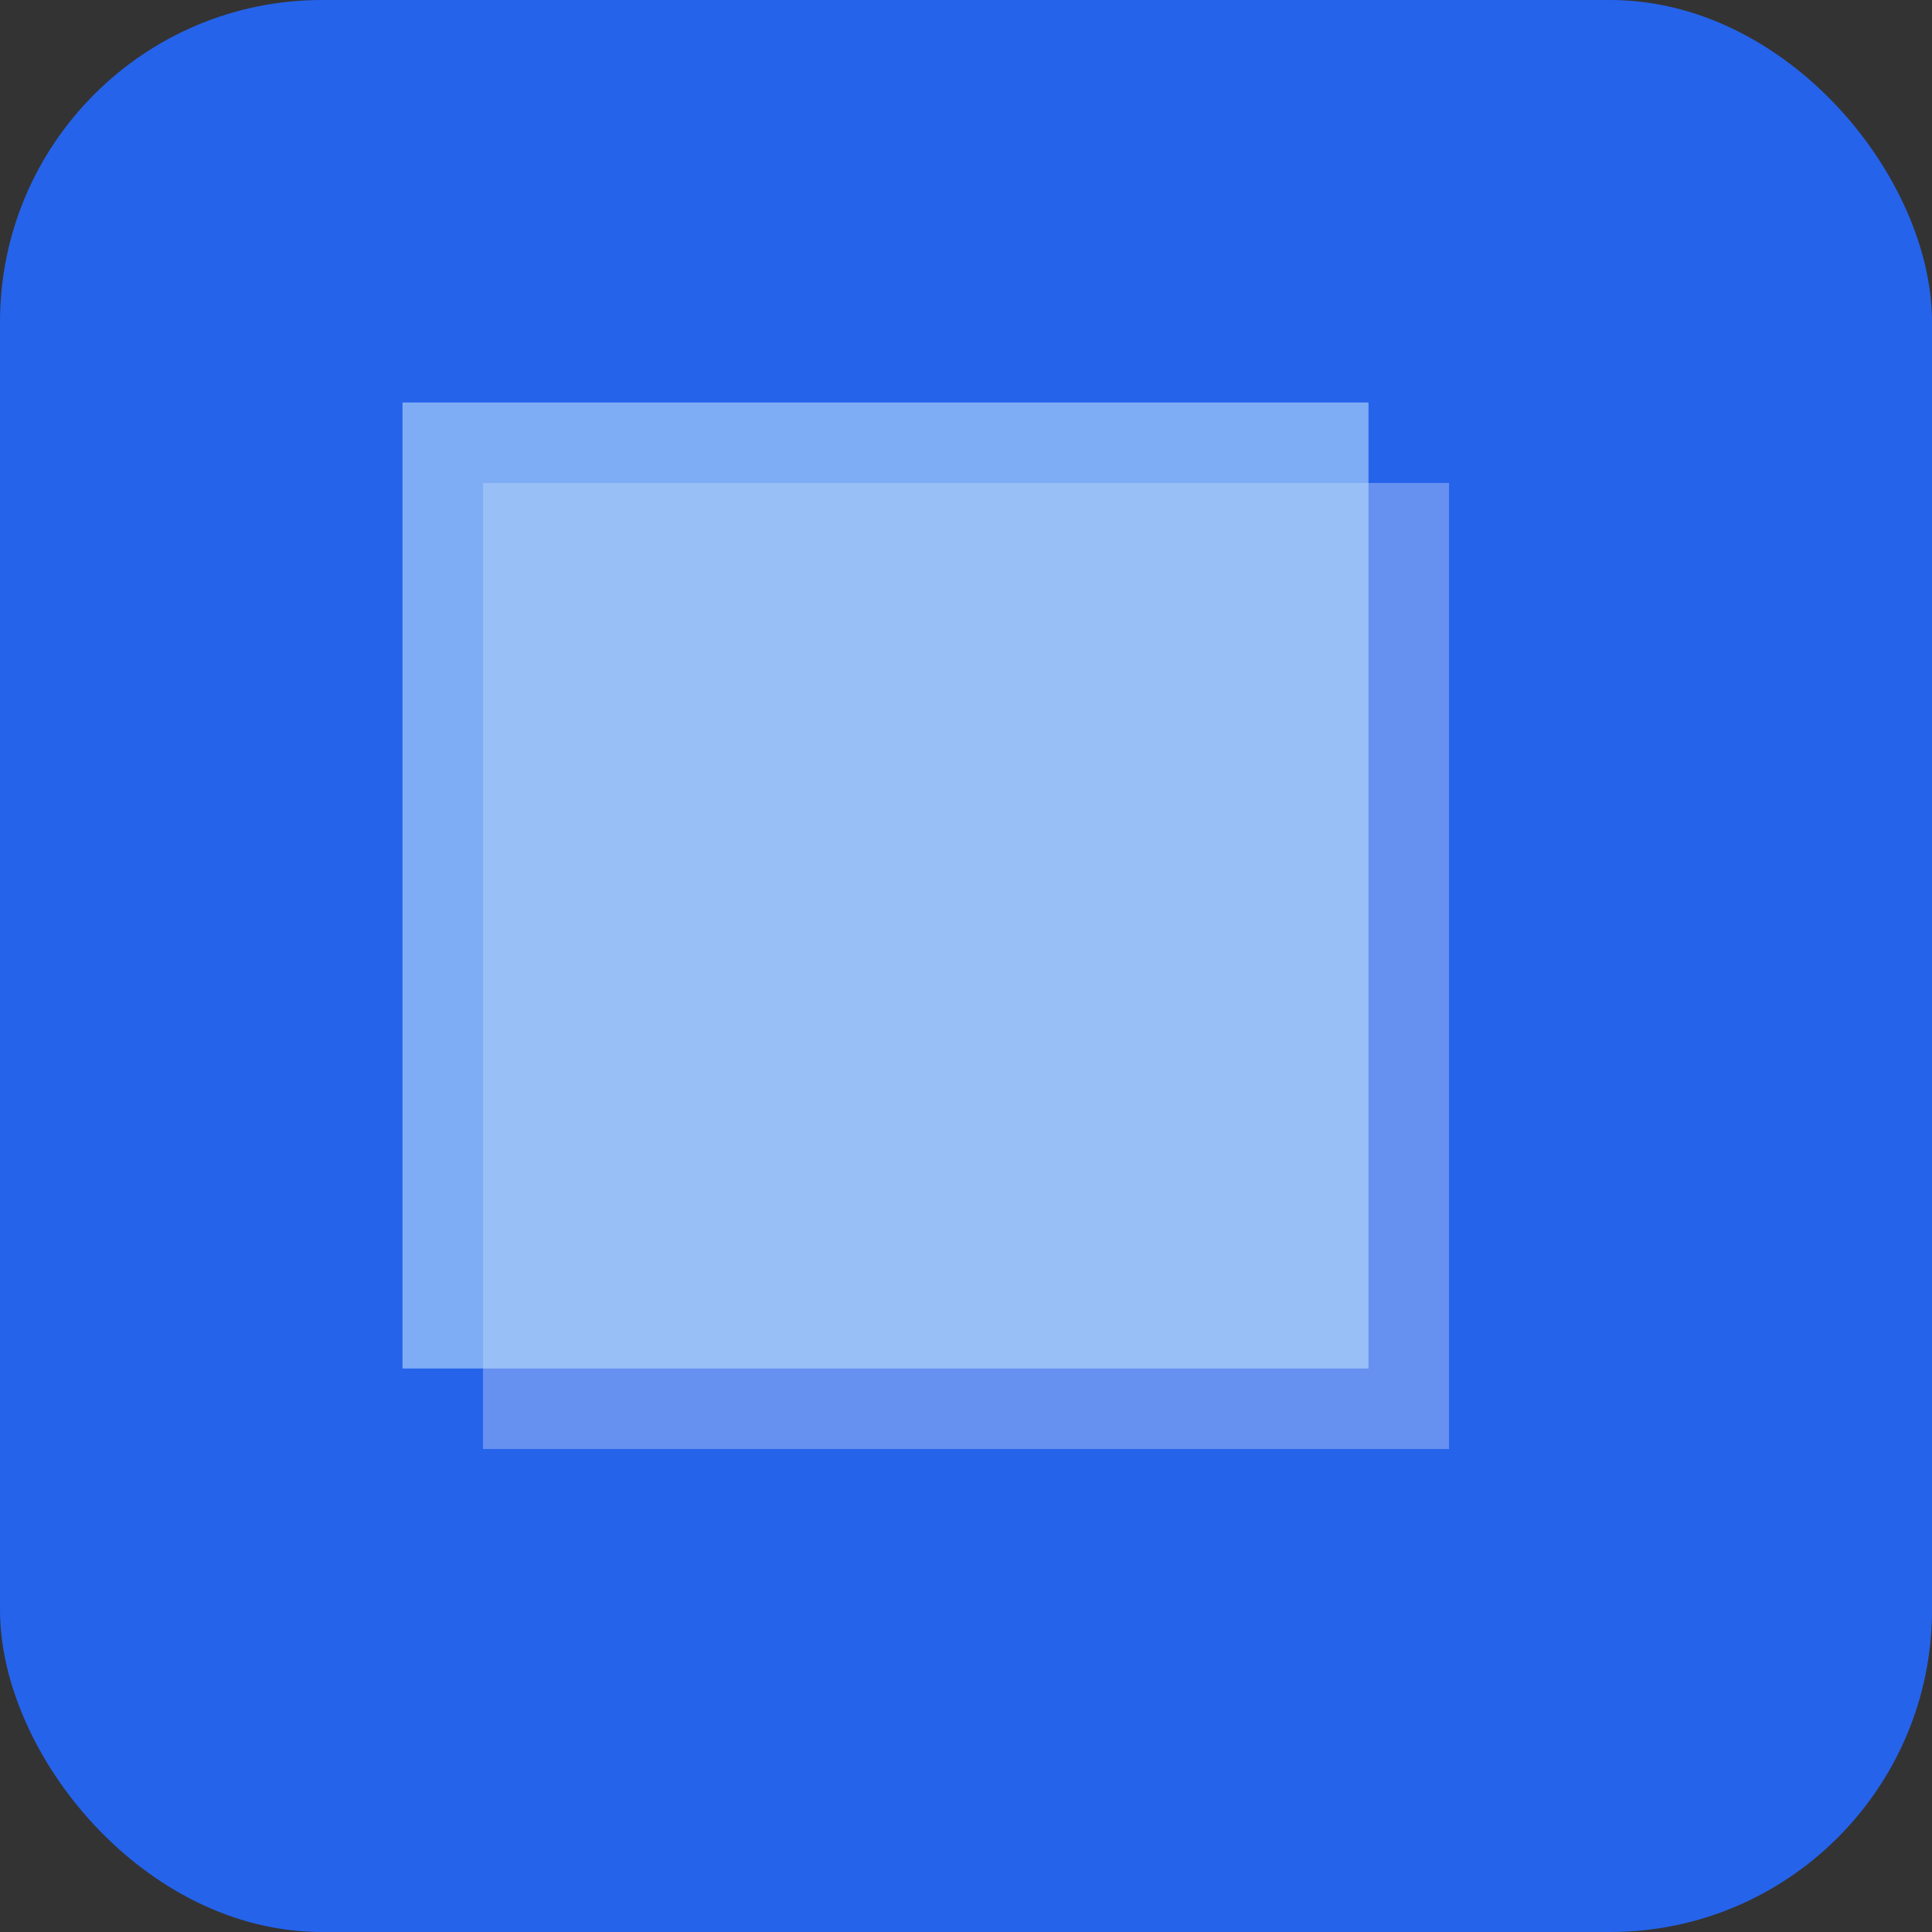 <svg xmlns="http://www.w3.org/2000/svg" width="128" height="128" viewBox="0 0 24 24" fill="none" aria-hidden="true">
  <rect x="0" y="0" width="24" height="24" fill="#333333" stroke="none"/>
  <rect rx="4" width="24" height="24" fill="#2563EB"/>
  <path d="M6 6h12v12H6z" fill="#fff" opacity="0.3"/>
  <rect x="5" y="5" width="12" height="12" fill="#BBDEFB" opacity="0.6"/>
</svg>
